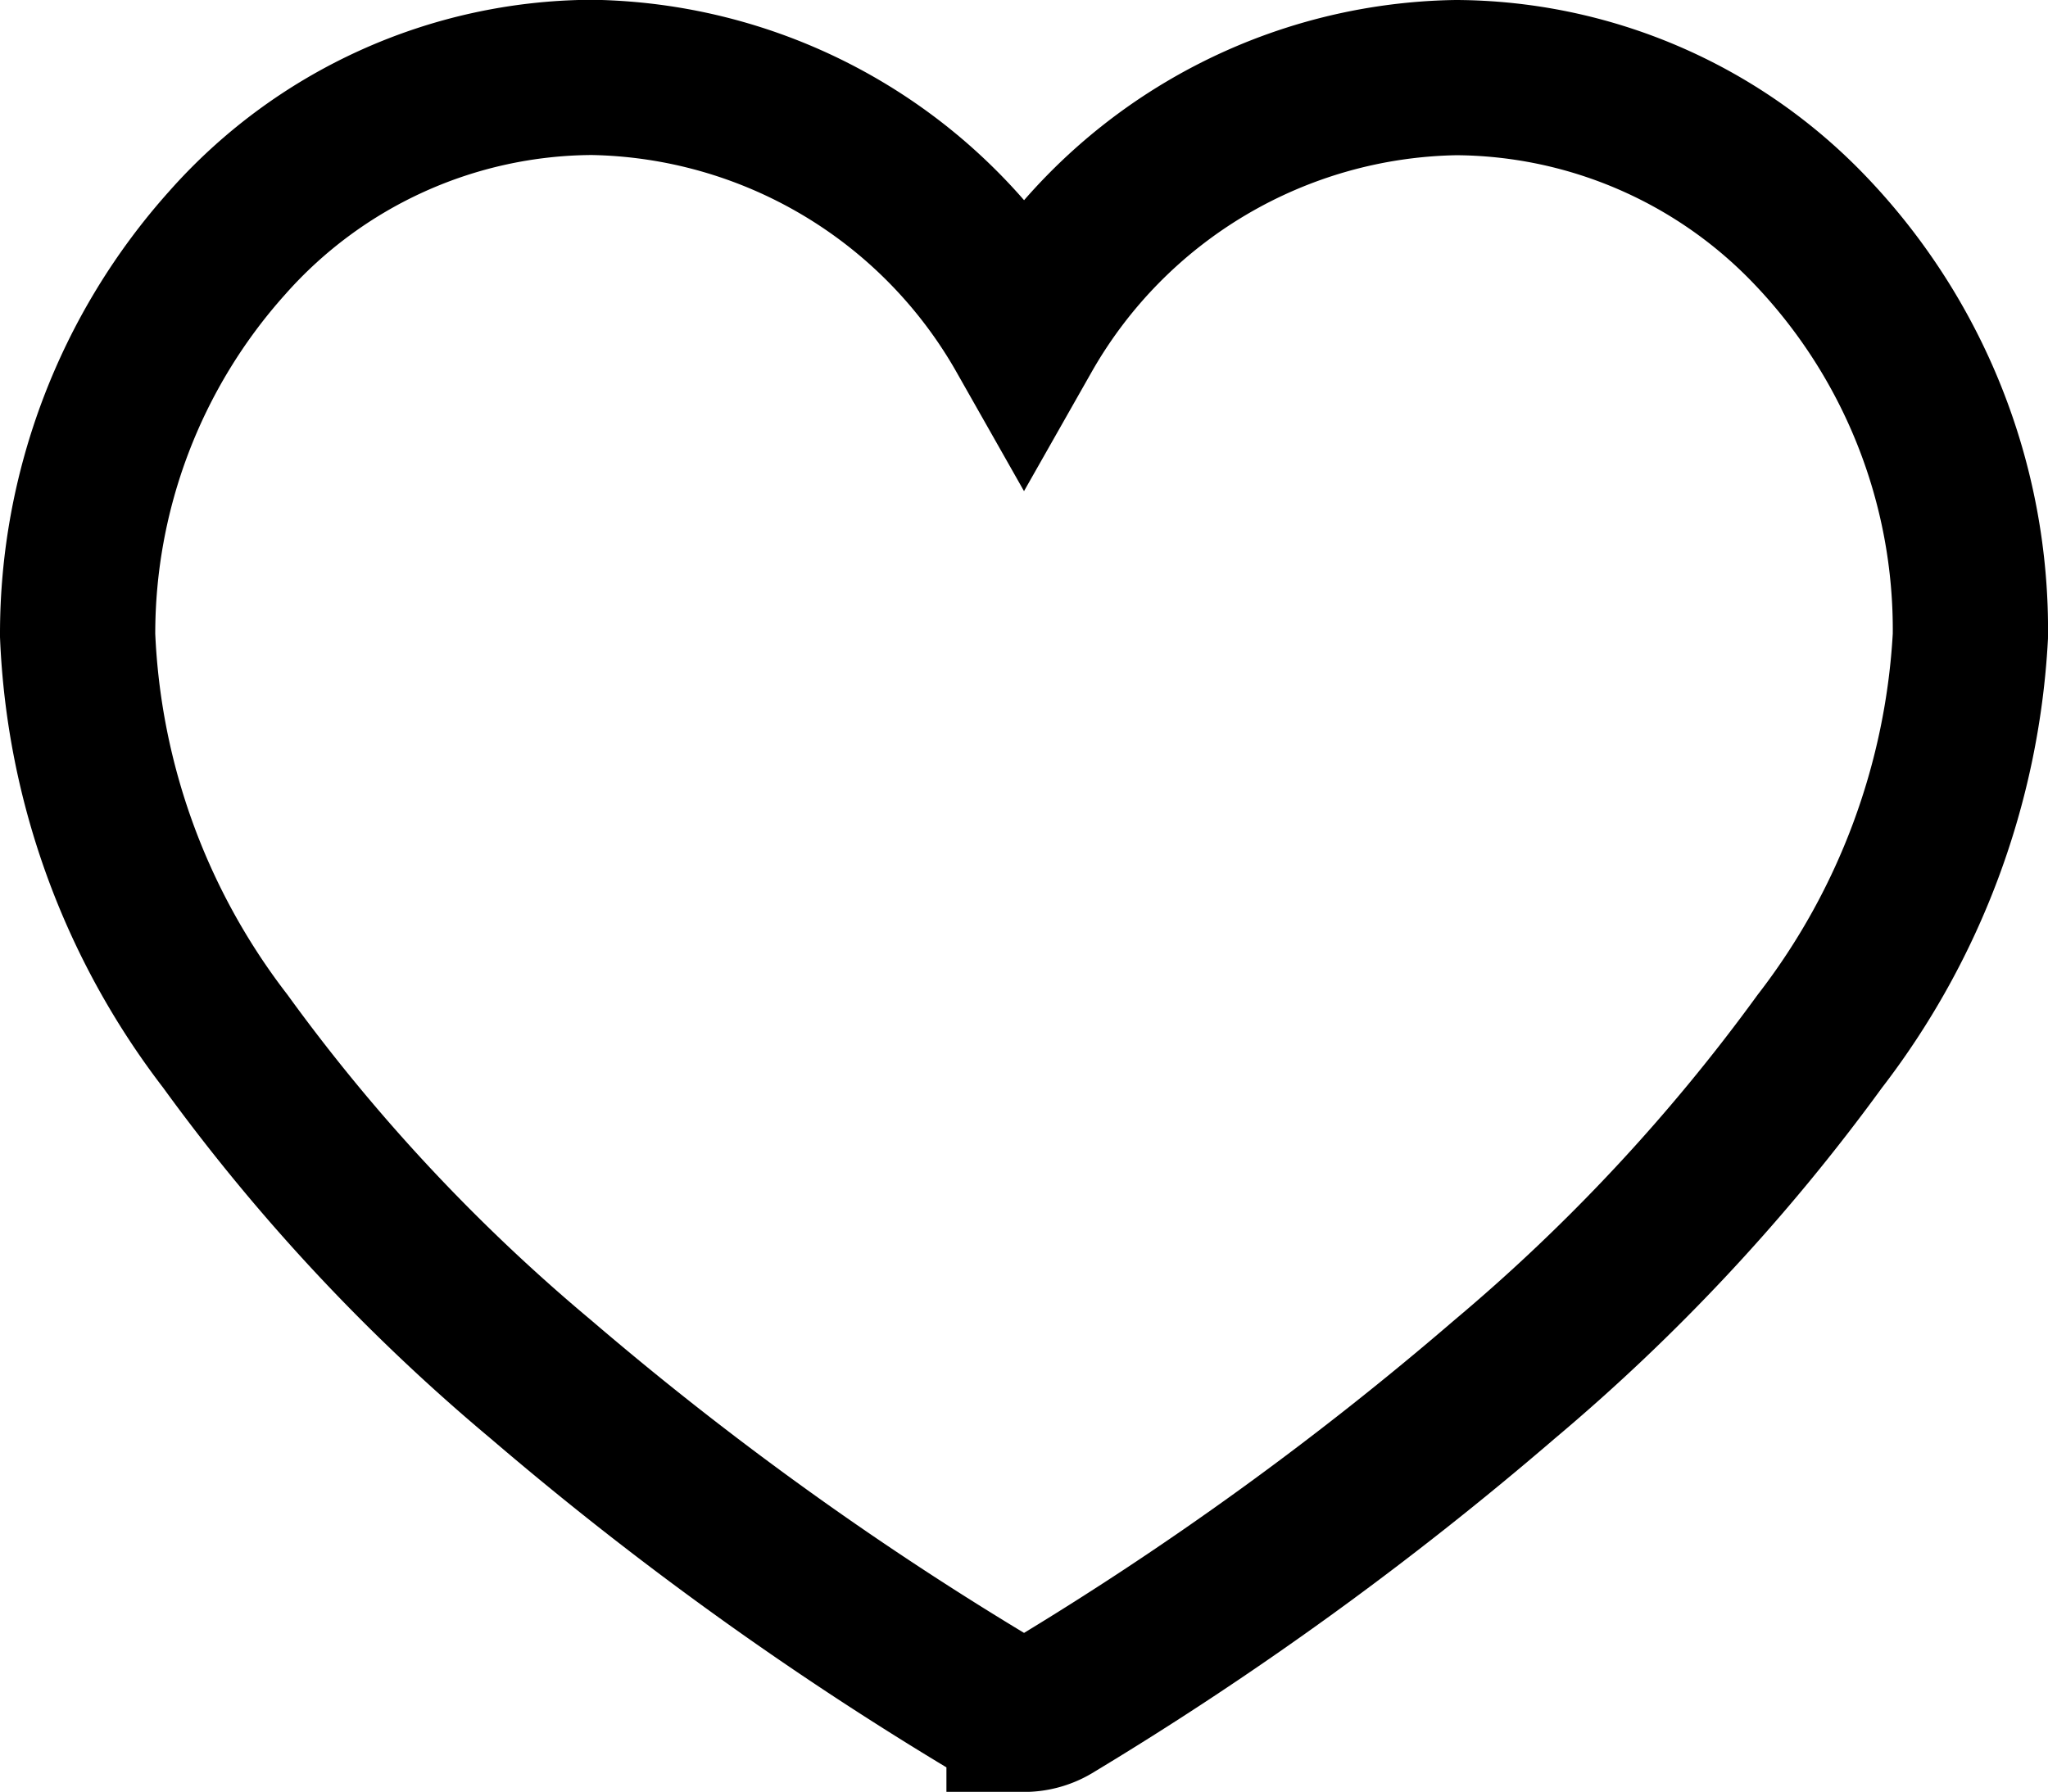<svg xmlns="http://www.w3.org/2000/svg" width="19.787" height="17.316" viewBox="0 0 19.787 17.316">
  <path id="heart_2077502" d="M9.144,50.41a.535.535,0,0,1-.268-.072,31.993,31.993,0,0,1-4.4-3.164,18.139,18.139,0,0,1-3.05-3.269A6.894,6.894,0,0,1,0,39.984a5.662,5.662,0,0,1,1.444-3.792,4.734,4.734,0,0,1,3.524-1.6A4.89,4.89,0,0,1,9.144,37.07a4.89,4.89,0,0,1,4.175-2.476,4.761,4.761,0,0,1,3.388,1.442,5.581,5.581,0,0,1,1.58,3.955,7.028,7.028,0,0,1-1.455,3.916,18.374,18.374,0,0,1-3.046,3.267,32.1,32.1,0,0,1-4.373,3.164.536.536,0,0,1-.269.073Z" transform="translate(0.75 -33.844)" fill="none" stroke="#000" stroke-width="1.5"/>
</svg>
